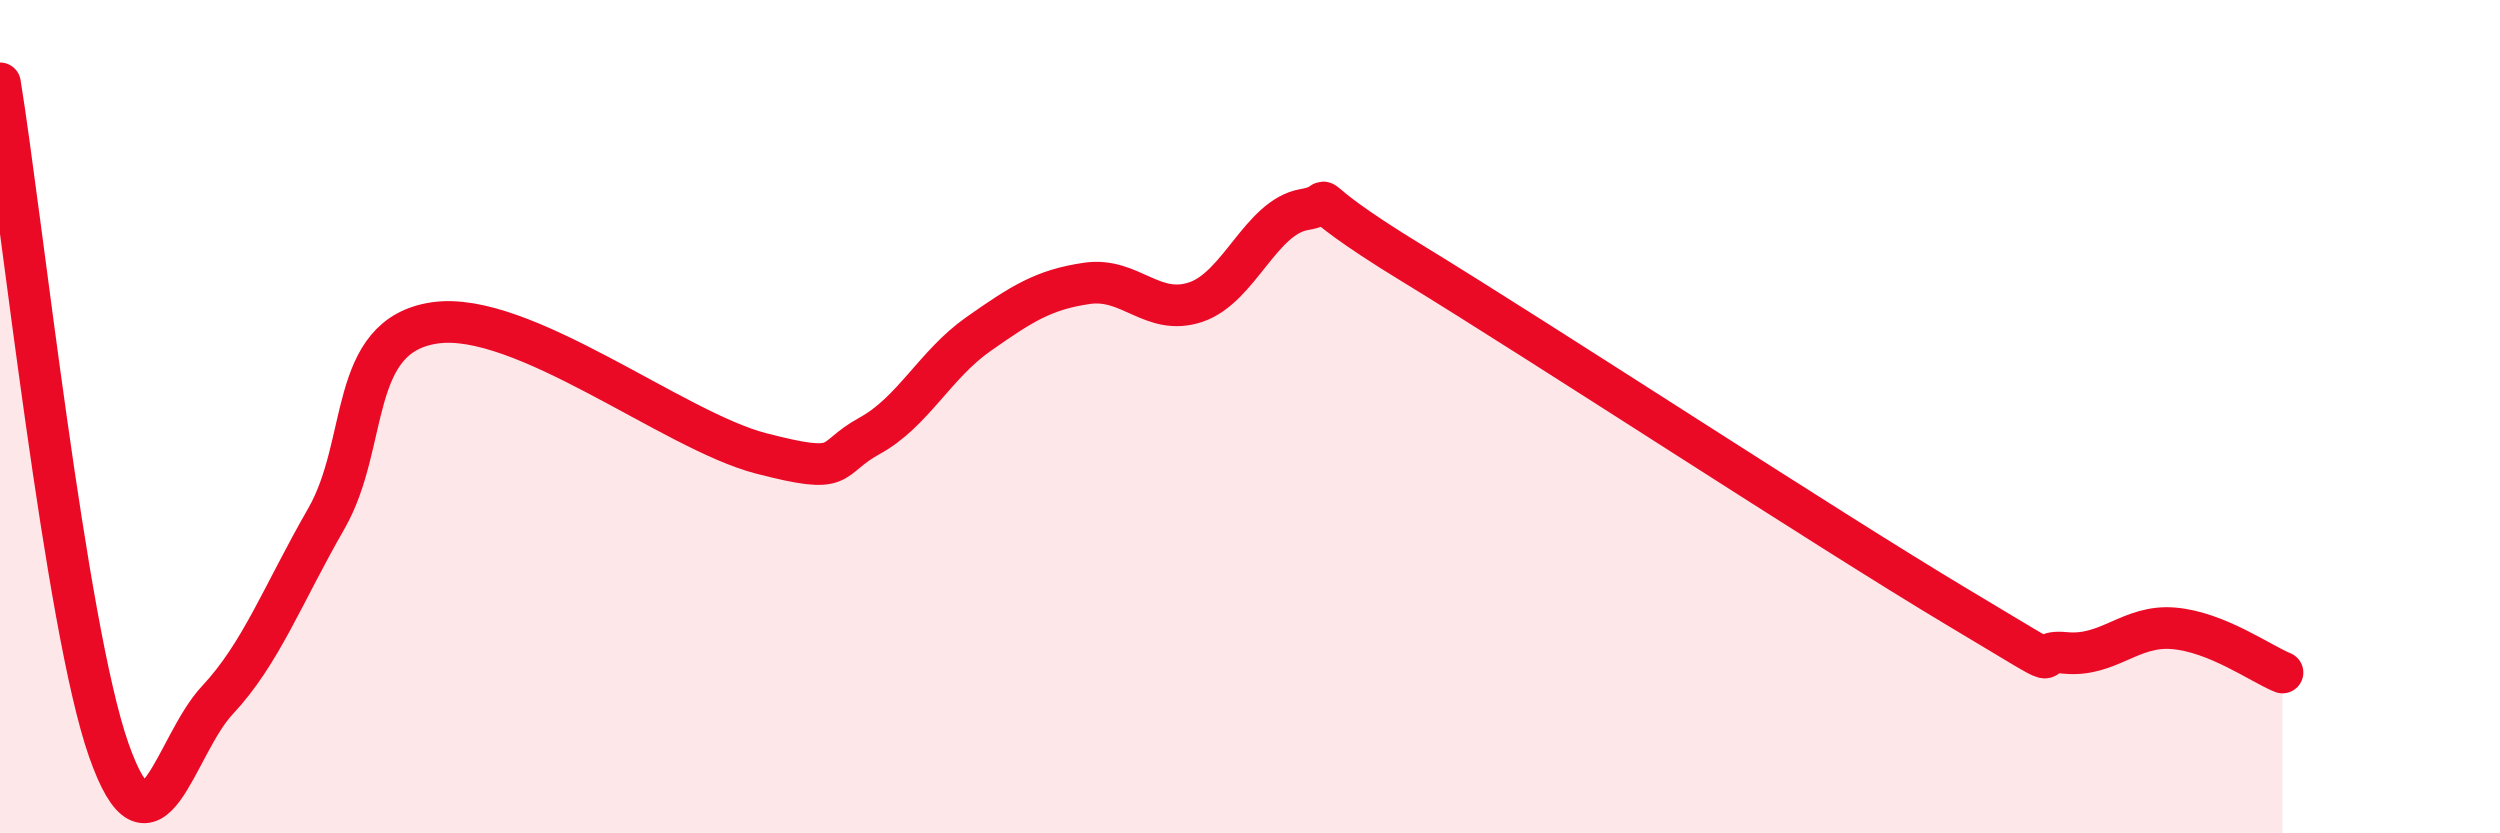 
    <svg width="60" height="20" viewBox="0 0 60 20" xmlns="http://www.w3.org/2000/svg">
      <path
        d="M 0,2 C 0.52,5.2 1.57,15.04 2.61,18 C 3.65,20.96 4.18,17.91 5.22,16.8 C 6.26,15.69 6.79,14.26 7.83,12.45 C 8.87,10.64 8.34,8.06 10.43,7.75 C 12.52,7.44 16.17,10.34 18.26,10.88 C 20.35,11.42 19.83,11.03 20.87,10.46 C 21.91,9.89 22.44,8.75 23.48,8.02 C 24.52,7.29 25.05,6.95 26.09,6.8 C 27.13,6.65 27.66,7.6 28.7,7.25 C 29.74,6.9 30.26,5.21 31.3,5.03 C 32.34,4.85 30.78,4.42 33.91,6.33 C 37.04,8.24 43.83,12.69 46.96,14.56 C 50.09,16.43 48.53,15.57 49.57,15.67 C 50.61,15.77 51.13,14.99 52.17,15.08 C 53.21,15.17 54.26,15.93 54.78,16.14L54.78 20L0 20Z"
        fill="#EB0A25"
        opacity="0.1"
        stroke-linecap="round"
        stroke-linejoin="round"
      />
      <path
        d="M 0,2 C 0.52,5.2 1.57,15.04 2.61,18 C 3.65,20.96 4.18,17.91 5.22,16.8 C 6.26,15.69 6.79,14.26 7.83,12.45 C 8.87,10.64 8.34,8.06 10.43,7.75 C 12.52,7.44 16.17,10.34 18.26,10.88 C 20.35,11.42 19.83,11.03 20.87,10.46 C 21.91,9.89 22.44,8.75 23.48,8.02 C 24.52,7.29 25.05,6.95 26.09,6.8 C 27.13,6.65 27.66,7.6 28.7,7.25 C 29.74,6.9 30.26,5.21 31.3,5.03 C 32.34,4.85 30.78,4.42 33.91,6.33 C 37.04,8.24 43.83,12.69 46.96,14.56 C 50.09,16.43 48.53,15.57 49.57,15.67 C 50.61,15.77 51.13,14.99 52.17,15.08 C 53.21,15.17 54.26,15.93 54.78,16.14"
        stroke="#EB0A25"
        stroke-width="1"
        fill="none"
        stroke-linecap="round"
        stroke-linejoin="round"
      />
    </svg>
  